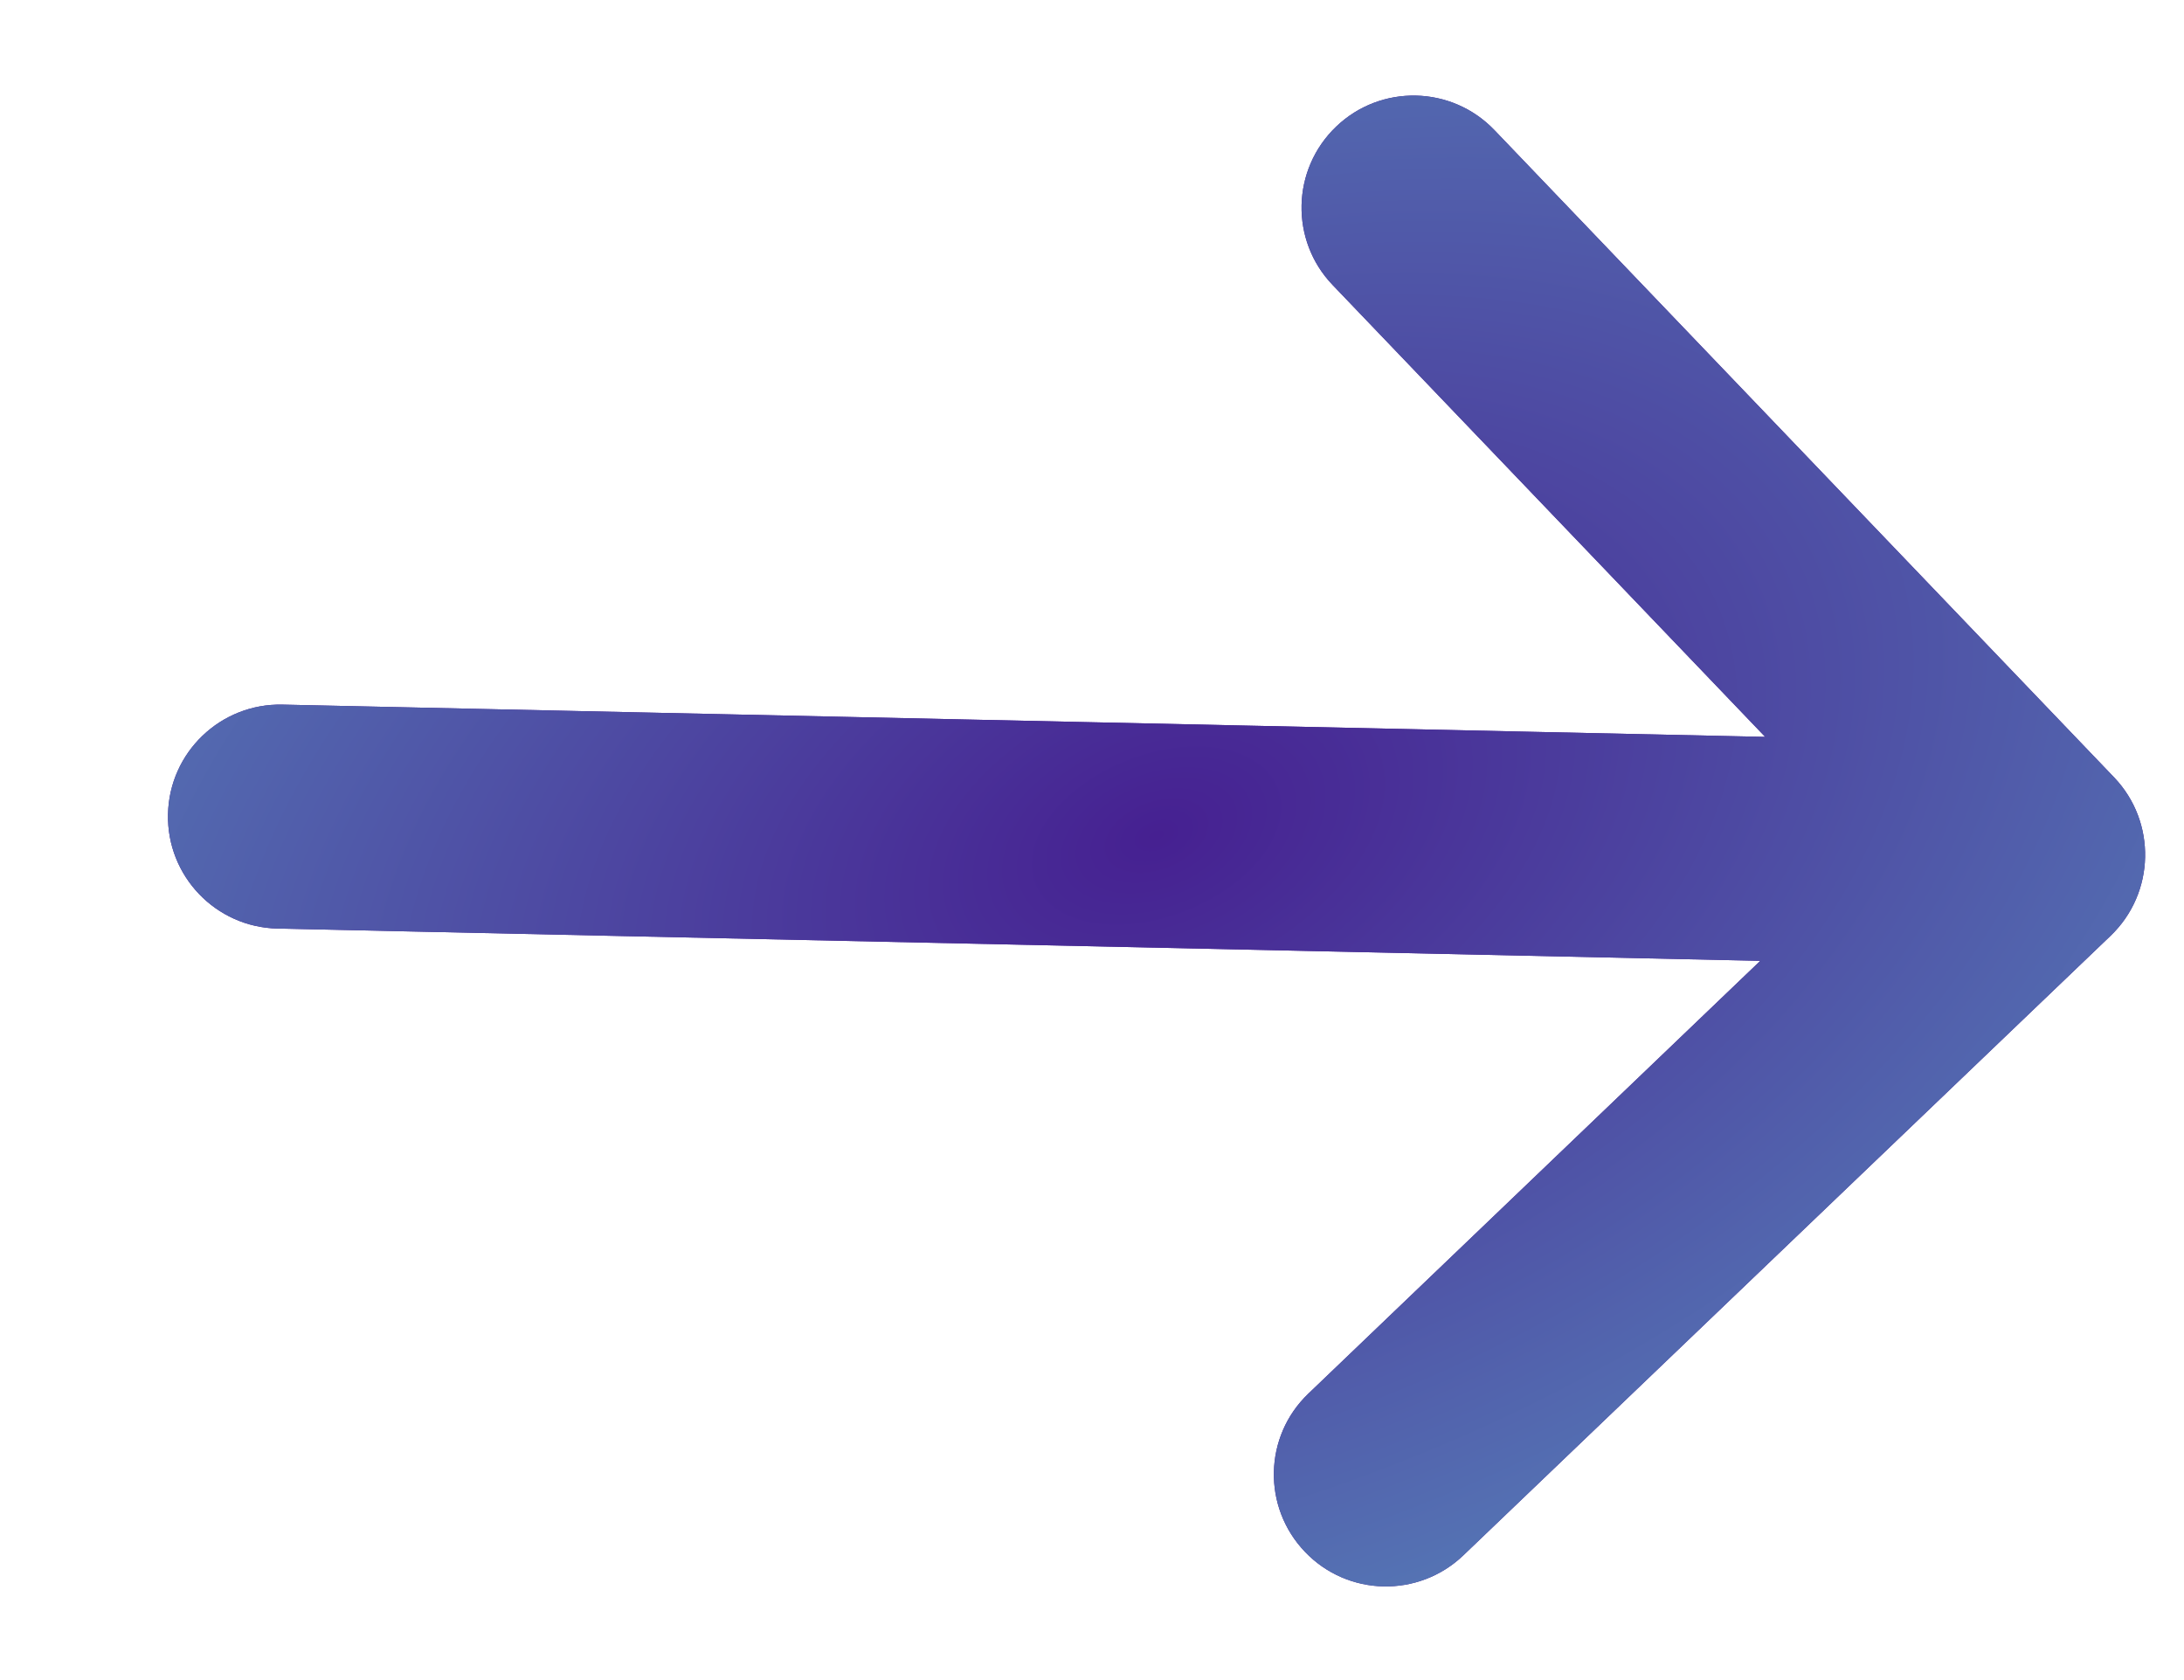 <svg width="13" height="10" viewBox="0 0 13 10" fill="none" xmlns="http://www.w3.org/2000/svg">
<path d="M12.563 5.57C12.829 5.315 12.838 4.893 12.584 4.627L8.895 0.774C8.641 0.509 8.219 0.499 7.953 0.754C7.687 1.009 7.678 1.431 7.932 1.696L10.507 4.386L1.681 4.194C1.313 4.186 1.008 4.478 1 4.846C0.992 5.214 1.284 5.519 1.652 5.527L10.478 5.719L7.788 8.295C7.522 8.549 7.513 8.971 7.768 9.237C8.022 9.503 8.444 9.512 8.71 9.258L12.563 5.57Z" fill="#462091"/>
<path d="M12.563 5.57C12.829 5.315 12.838 4.893 12.584 4.627L8.895 0.774C8.641 0.509 8.219 0.499 7.953 0.754C7.687 1.009 7.678 1.431 7.932 1.696L10.507 4.386L1.681 4.194C1.313 4.186 1.008 4.478 1 4.846C0.992 5.214 1.284 5.519 1.652 5.527L10.478 5.719L7.788 8.295C7.522 8.549 7.513 8.971 7.768 9.237C8.022 9.503 8.444 9.512 8.71 9.258L12.563 5.57Z" fill="url(#paint0_radial_66_4488)"/>
<defs>
<radialGradient id="paint0_radial_66_4488" cx="0" cy="0" r="1" gradientTransform="matrix(-5.046 9.719 -13.024 -0.507 6.884 4.974)" gradientUnits="userSpaceOnUse">
<stop stop-color="#462091"/>
<stop offset="1" stop-color="#62BED3"/>
</radialGradient>
</defs>
</svg>
